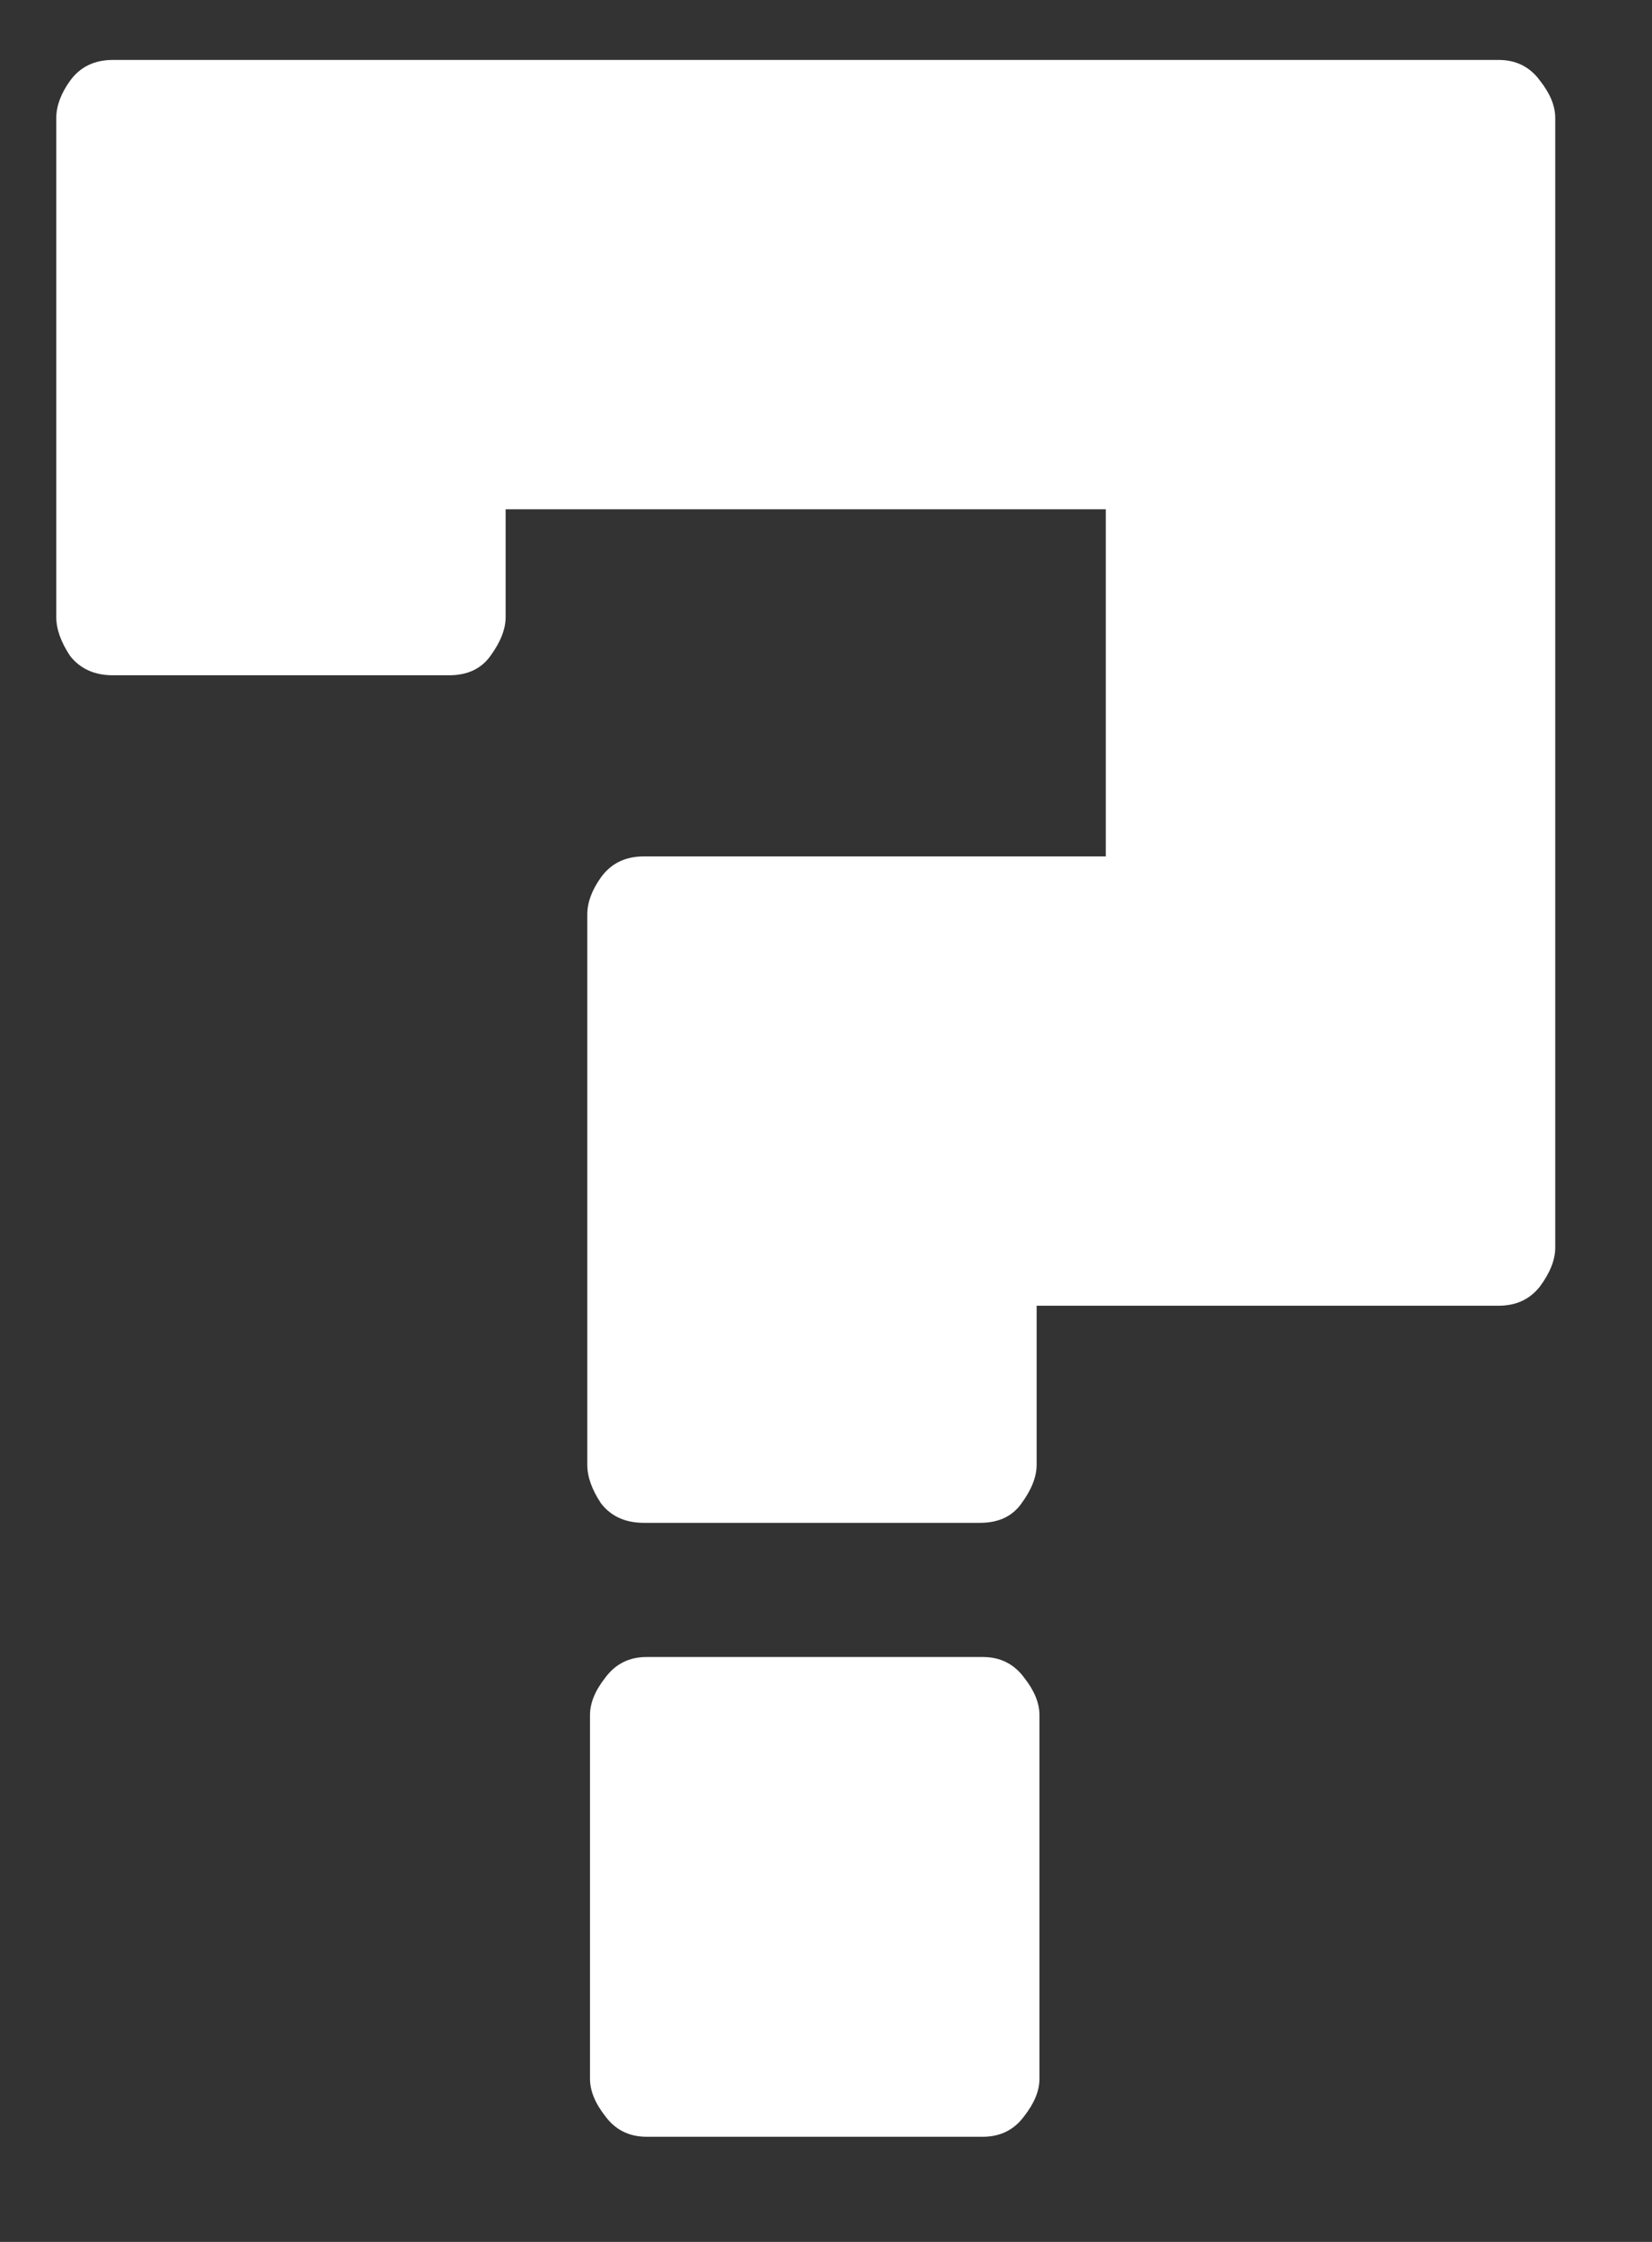 <svg width="14" height="19" viewBox="0 0 14 19" fill="none" xmlns="http://www.w3.org/2000/svg">
<rect x="0" y="0" width="14" height="19" fill="#333333" stroke="none"/>
<path d="M8.328 14.043C8.477 14.043 8.594 14.102 8.68 14.219C8.766 14.328 8.809 14.434 8.809 14.535V17.617C8.809 17.719 8.766 17.824 8.68 17.934C8.594 18.051 8.477 18.109 8.328 18.109H5.48C5.332 18.109 5.215 18.051 5.129 17.934C5.043 17.824 5 17.719 5 17.617V14.535C5 14.434 5.043 14.328 5.129 14.219C5.215 14.102 5.332 14.043 5.48 14.043H8.328ZM4.285 4.316V5.23C4.285 5.332 4.242 5.441 4.156 5.559C4.078 5.668 3.961 5.723 3.805 5.723H0.957C0.801 5.723 0.68 5.668 0.594 5.559C0.516 5.441 0.477 5.332 0.477 5.23V1C0.477 0.898 0.516 0.793 0.594 0.684C0.68 0.566 0.801 0.508 0.957 0.508H12.699C12.848 0.508 12.965 0.566 13.051 0.684C13.137 0.793 13.18 0.898 13.18 1V10.574C13.18 10.676 13.137 10.785 13.051 10.902C12.965 11.012 12.848 11.066 12.699 11.066H8.785V12.414C8.785 12.516 8.742 12.625 8.656 12.742C8.578 12.852 8.461 12.906 8.305 12.906H5.457C5.301 12.906 5.18 12.852 5.094 12.742C5.016 12.625 4.977 12.516 4.977 12.414V11.723C4.977 11.723 4.977 11.664 4.977 11.547V7.75C4.977 7.648 5.016 7.543 5.094 7.434C5.18 7.316 5.301 7.258 5.457 7.258H9.371V4.316H4.285Z" fill="white"/>
</svg>

